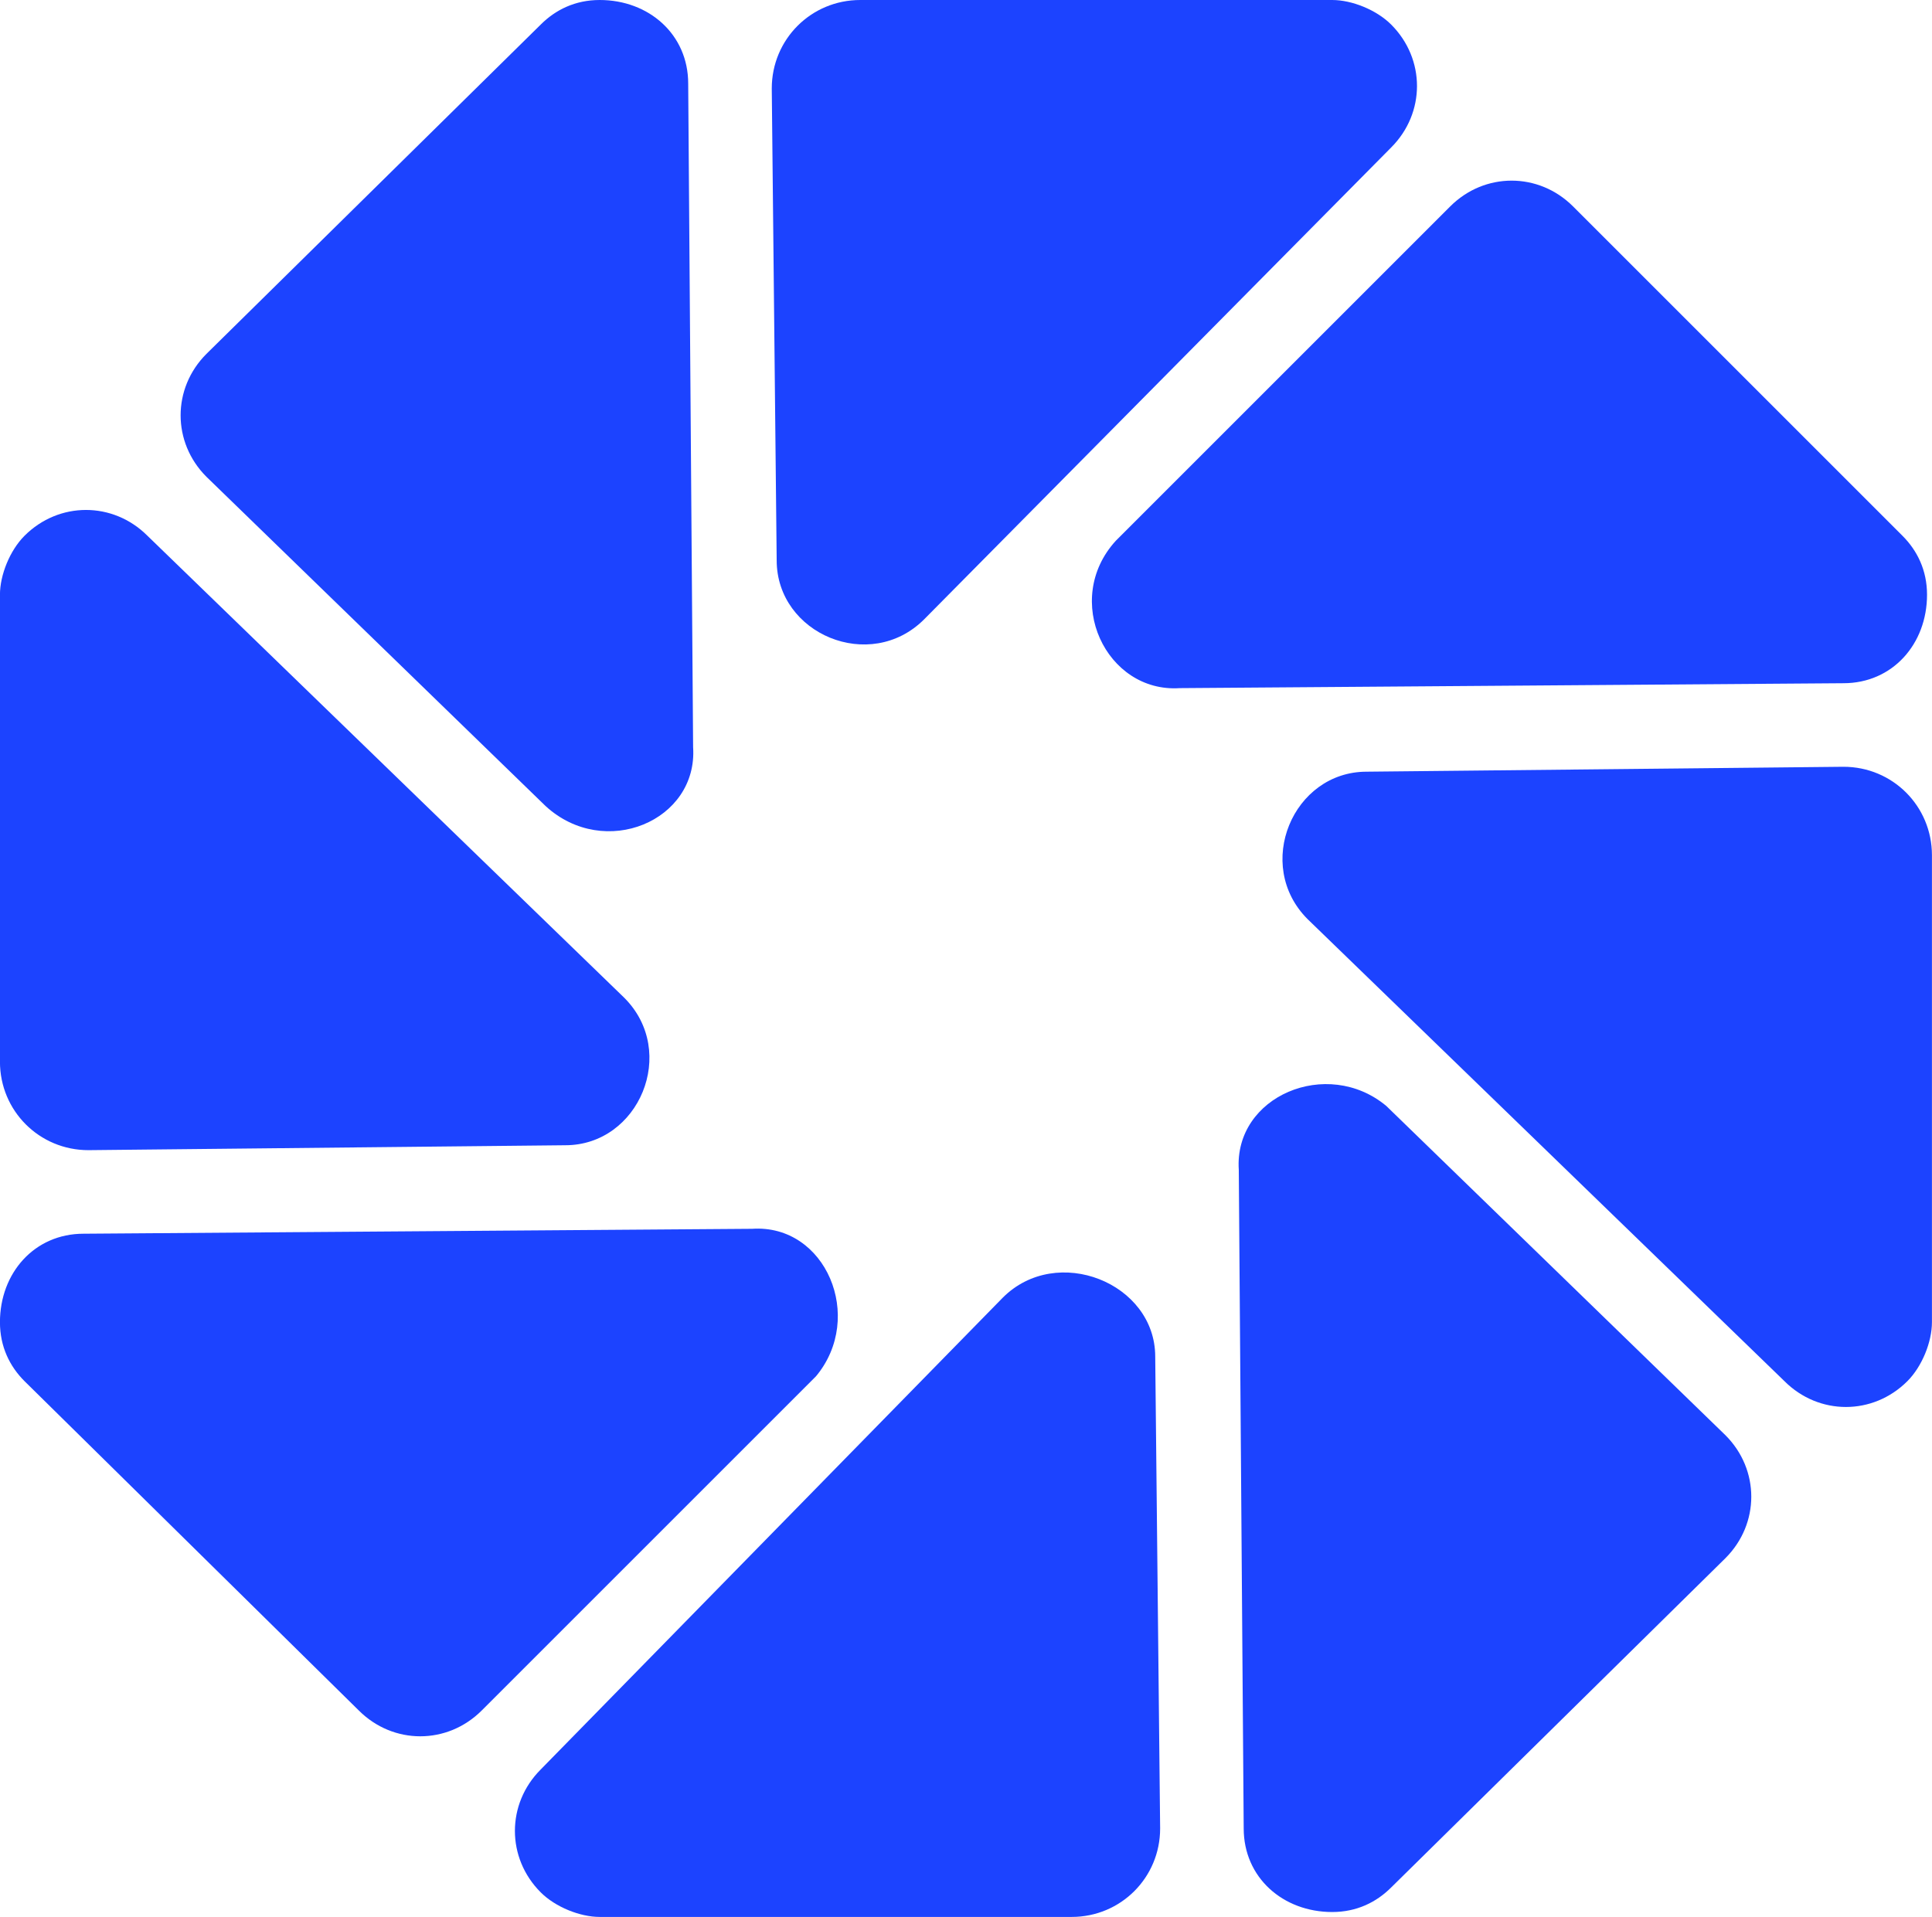 <?xml version="1.0" encoding="utf-8"?>
<!-- Generator: Adobe Illustrator 23.0.4, SVG Export Plug-In . SVG Version: 6.00 Build 0)  -->
<svg version="1.1" id="Réteg_1" xmlns="http://www.w3.org/2000/svg" xmlns:xlink="http://www.w3.org/1999/xlink" x="0px" y="0px"
	 viewBox="0 0 39.3 39" style="enable-background:new 0 0 39.3 39;" xml:space="preserve">
<style type="text/css">
	.st0{fill-rule:evenodd;clip-rule:evenodd;fill:#1C43FF;}
	.st1{display:none;fill-rule:evenodd;clip-rule:evenodd;fill:#1D1D1B;}
	.st2{display:none;fill-rule:evenodd;clip-rule:evenodd;fill:#1C43FF;}
</style>
<title>Logo mini</title>
<g id="Page-1">
	<g transform="translate(-120, -12)">
		<g id="Logo-mini" transform="translate(119.999, 12)">
			<g id="Group-2">
				<path id="Fill-1" class="st0" d="M18.8,12.6L28.3,3c0.7-0.7,0.7-1.8,0-2.5l0,0C28,0.2,27.5,0,27.1,0h-9.6c-1,0-1.8,0.8-1.8,1.8
					l0.1,9.6C15.8,12.9,17.7,13.7,18.8,12.6"/>
				<path id="Fill-3" class="st0" d="M24,14l13.5-0.1c1,0,1.7-0.8,1.7-1.8l0,0c0-0.5-0.2-0.9-0.5-1.2L32,4.2c-0.7-0.7-1.8-0.7-2.5,0
					l-6.8,6.8C21.6,12.2,22.5,14.1,24,14"/>
				<path id="Fill-5" class="st0" d="M26.6,18.7l9.7,9.4c0.7,0.7,1.8,0.7,2.5,0l0,0c0.3-0.3,0.5-0.8,0.5-1.2v-9.5
					c0-1-0.8-1.8-1.8-1.8l-9.7,0.1C26.3,15.7,25.5,17.6,26.6,18.7"/>
				<path id="Fill-7" class="st0" d="M12.7,20.3L3,10.9c-0.7-0.7-1.8-0.7-2.5,0l0,0C0.2,11.2,0,11.7,0,12.1v9.5c0,1,0.8,1.8,1.8,1.8
					l9.7-0.1C13,23.3,13.8,21.4,12.7,20.3"/>
				<path id="Fill-10" class="st0" d="M20.4,26.4L11,36c-0.7,0.7-0.7,1.8,0,2.5l0,0c0.3,0.3,0.8,0.5,1.2,0.5h9.6
					c1,0,1.8-0.8,1.8-1.8l-0.1-9.6C23.5,26.1,21.5,25.3,20.4,26.4"/>
				<path id="Fill-13" class="st0" d="M14.1,15.2L14,1.7c0-1-0.8-1.7-1.8-1.7h0c-0.5,0-0.9,0.2-1.2,0.5L4.2,7.2
					C3.5,7.9,3.5,9,4.2,9.7l6.9,6.7C12.3,17.5,14.2,16.7,14.1,15.2"/>
				<path id="Fill-15" class="st0" d="M25.2,23.8l0.1,13.4c0,1,0.8,1.7,1.8,1.7h0c0.5,0,0.9-0.2,1.2-0.5l6.8-6.7
					c0.7-0.7,0.7-1.8,0-2.5l-6.9-6.7C27,21.5,25.1,22.3,25.2,23.8"/>
				<path id="Fill-18" class="st0" d="M15.3,25L1.7,25.1c-1,0-1.7,0.8-1.7,1.8l0,0c0,0.5,0.2,0.9,0.5,1.2l6.8,6.7
					c0.7,0.7,1.8,0.7,2.5,0l6.8-6.8C17.6,26.8,16.8,24.9,15.3,25"/>
			</g>
			<path id="Fill-20" class="st1" d="M61.4,24.7c1.4,1.4,3.1,2.1,5.2,2.1c2.1,0,3.8-0.7,5.2-2.1c1.4-1.4,2.1-3.2,2.1-5.3
				s-0.7-3.9-2.1-5.3c-1.4-1.4-3.1-2.1-5.2-2.1c-2.1,0-3.8,0.7-5.2,2.1c-1.4,1.4-2.1,3.1-2.1,5.3S60,23.3,61.4,24.7 M76.8,29.1
				c-2.8,2.7-6.2,4-10.2,4c-4,0-7.4-1.3-10.2-4c-2.8-2.7-4.2-5.9-4.2-9.6s1.4-6.9,4.2-9.6c2.8-2.7,6.2-4,10.2-4c4,0,7.4,1.3,10.2,4
				c2.8,2.7,4.2,5.9,4.2,9.6S79.6,26.4,76.8,29.1"/>
			<path id="Fill-22" class="st1" d="M93.1,24.7c1.4,1.4,3.2,2.1,5.3,2.1c1.3,0,2.6-0.3,3.7-0.8c1.2-0.6,2-1.1,2.5-1.7l0.8-0.8
				l4.1,4.4c-0.1,0.1-0.2,0.3-0.4,0.6c-0.2,0.2-0.6,0.6-1.3,1.2c-0.7,0.6-1.4,1.1-2.2,1.6c-0.8,0.5-1.8,0.9-3.1,1.2
				c-1.3,0.4-2.6,0.5-4,0.5c-4,0-7.4-1.3-10.3-4S84,23.2,84,19.5s1.4-6.9,4.2-9.6c2.8-2.7,6.2-4,10.3-4c1.4,0,2.7,0.2,4,0.5
				c1.3,0.4,2.3,0.8,3.1,1.3c0.8,0.5,1.5,1,2.1,1.5c0.6,0.5,1,0.9,1.3,1.3l0.4,0.5l-4.3,4.4c-0.1-0.1-0.2-0.2-0.3-0.4
				c-0.1-0.2-0.4-0.4-0.8-0.8c-0.4-0.4-0.9-0.7-1.4-1c-0.5-0.3-1.1-0.6-1.9-0.8c-0.8-0.2-1.5-0.4-2.3-0.4c-2.1,0-3.9,0.7-5.3,2.1
				S91,17.4,91,19.5S91.7,23.3,93.1,24.7"/>
			<polygon id="Fill-24" class="st1" points="132.5,6.6 132.5,12.9 125.3,12.9 125.3,32.3 118.3,32.3 118.3,12.9 111,12.9 111,6.6 
							"/>
			<path id="Fill-26" class="st1" d="M144.8,13.8l-2.4,7.5h4.8L144.8,13.8z M140.5,26.8l-1.8,5.5H131l9.8-25.8h7.8l9.8,25.8h-7.6
				l-1.9-5.5H140.5z"/>
			<path id="Fill-28" class="st2" d="M161,6.6c0,2.2-1.8,3.9-4,3.9c-2.2,0-4-1.8-4-3.9s1.8-3.9,4-3.9C159.2,2.7,161,4.5,161,6.6"/>
		</g>
	</g>
</g>
</svg>
